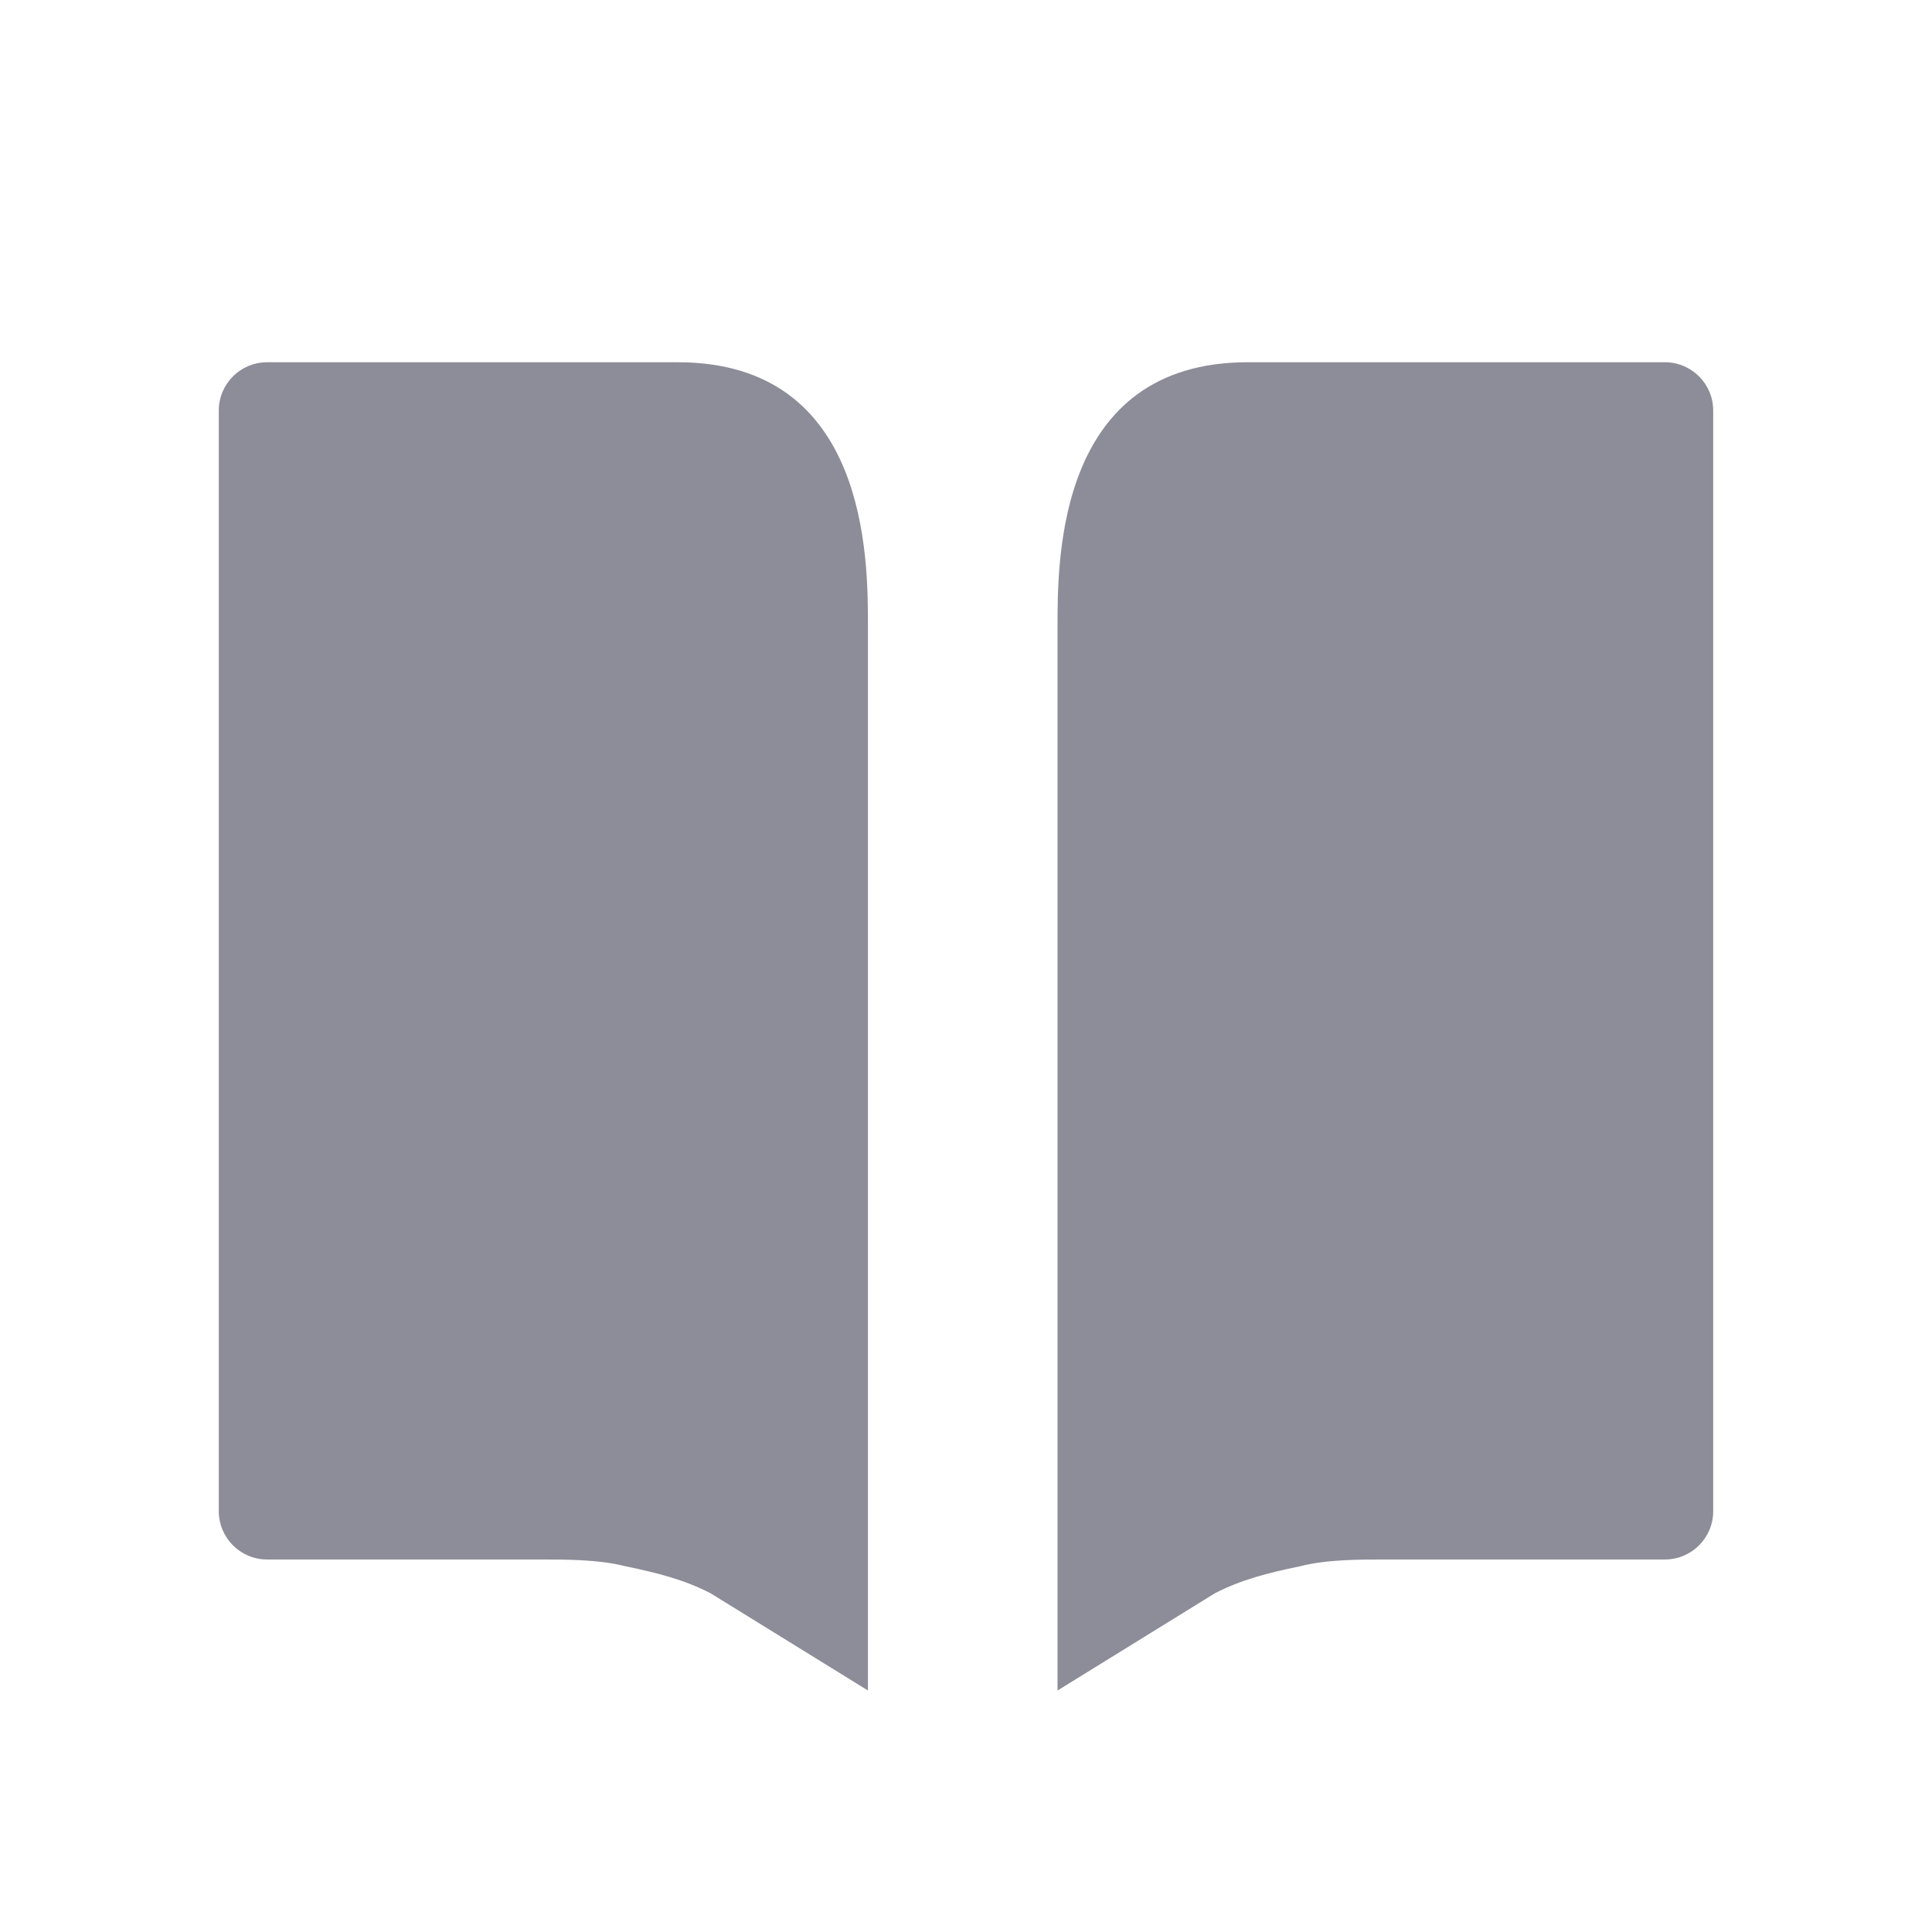<svg xmlns="http://www.w3.org/2000/svg" xmlns:xlink="http://www.w3.org/1999/xlink" fill="none" width="16" height="16" viewBox="0 0 16 16">
  <defs>
    <clipPath id="master_svg0_303_4075">
      <rect x="0" y="0" width="16" height="16" rx="0"></rect>
    </clipPath>
  </defs>
  <g clip-path="url(#master_svg0_303_4075)">
    <g>
      <path d="M10.333,3C8.758,3,8.758,4.624,8.758,5.184L8.758,14L10.061,13.195C10.278,13.083,10.495,13.027,10.767,12.971C10.984,12.915,11.256,12.915,11.473,12.915L13.788,12.915C14.009,12.915,14.188,12.736,14.188,12.515L14.188,3.4C14.188,3.179,14.009,3,13.788,3L10.333,3ZM5.613,3C7.188,3,7.188,4.624,7.188,5.184L7.188,14L5.885,13.195C5.668,13.083,5.45,13.027,5.179,12.971C4.961,12.915,4.69,12.915,4.473,12.915L2.212,12.915C1.991,12.915,1.812,12.736,1.812,12.515L1.812,3.4C1.812,3.179,1.991,3,2.212,3L5.613,3Z" fill="#8D8D99" fill-opacity="1"></path>
    </g>
  </g>
</svg>